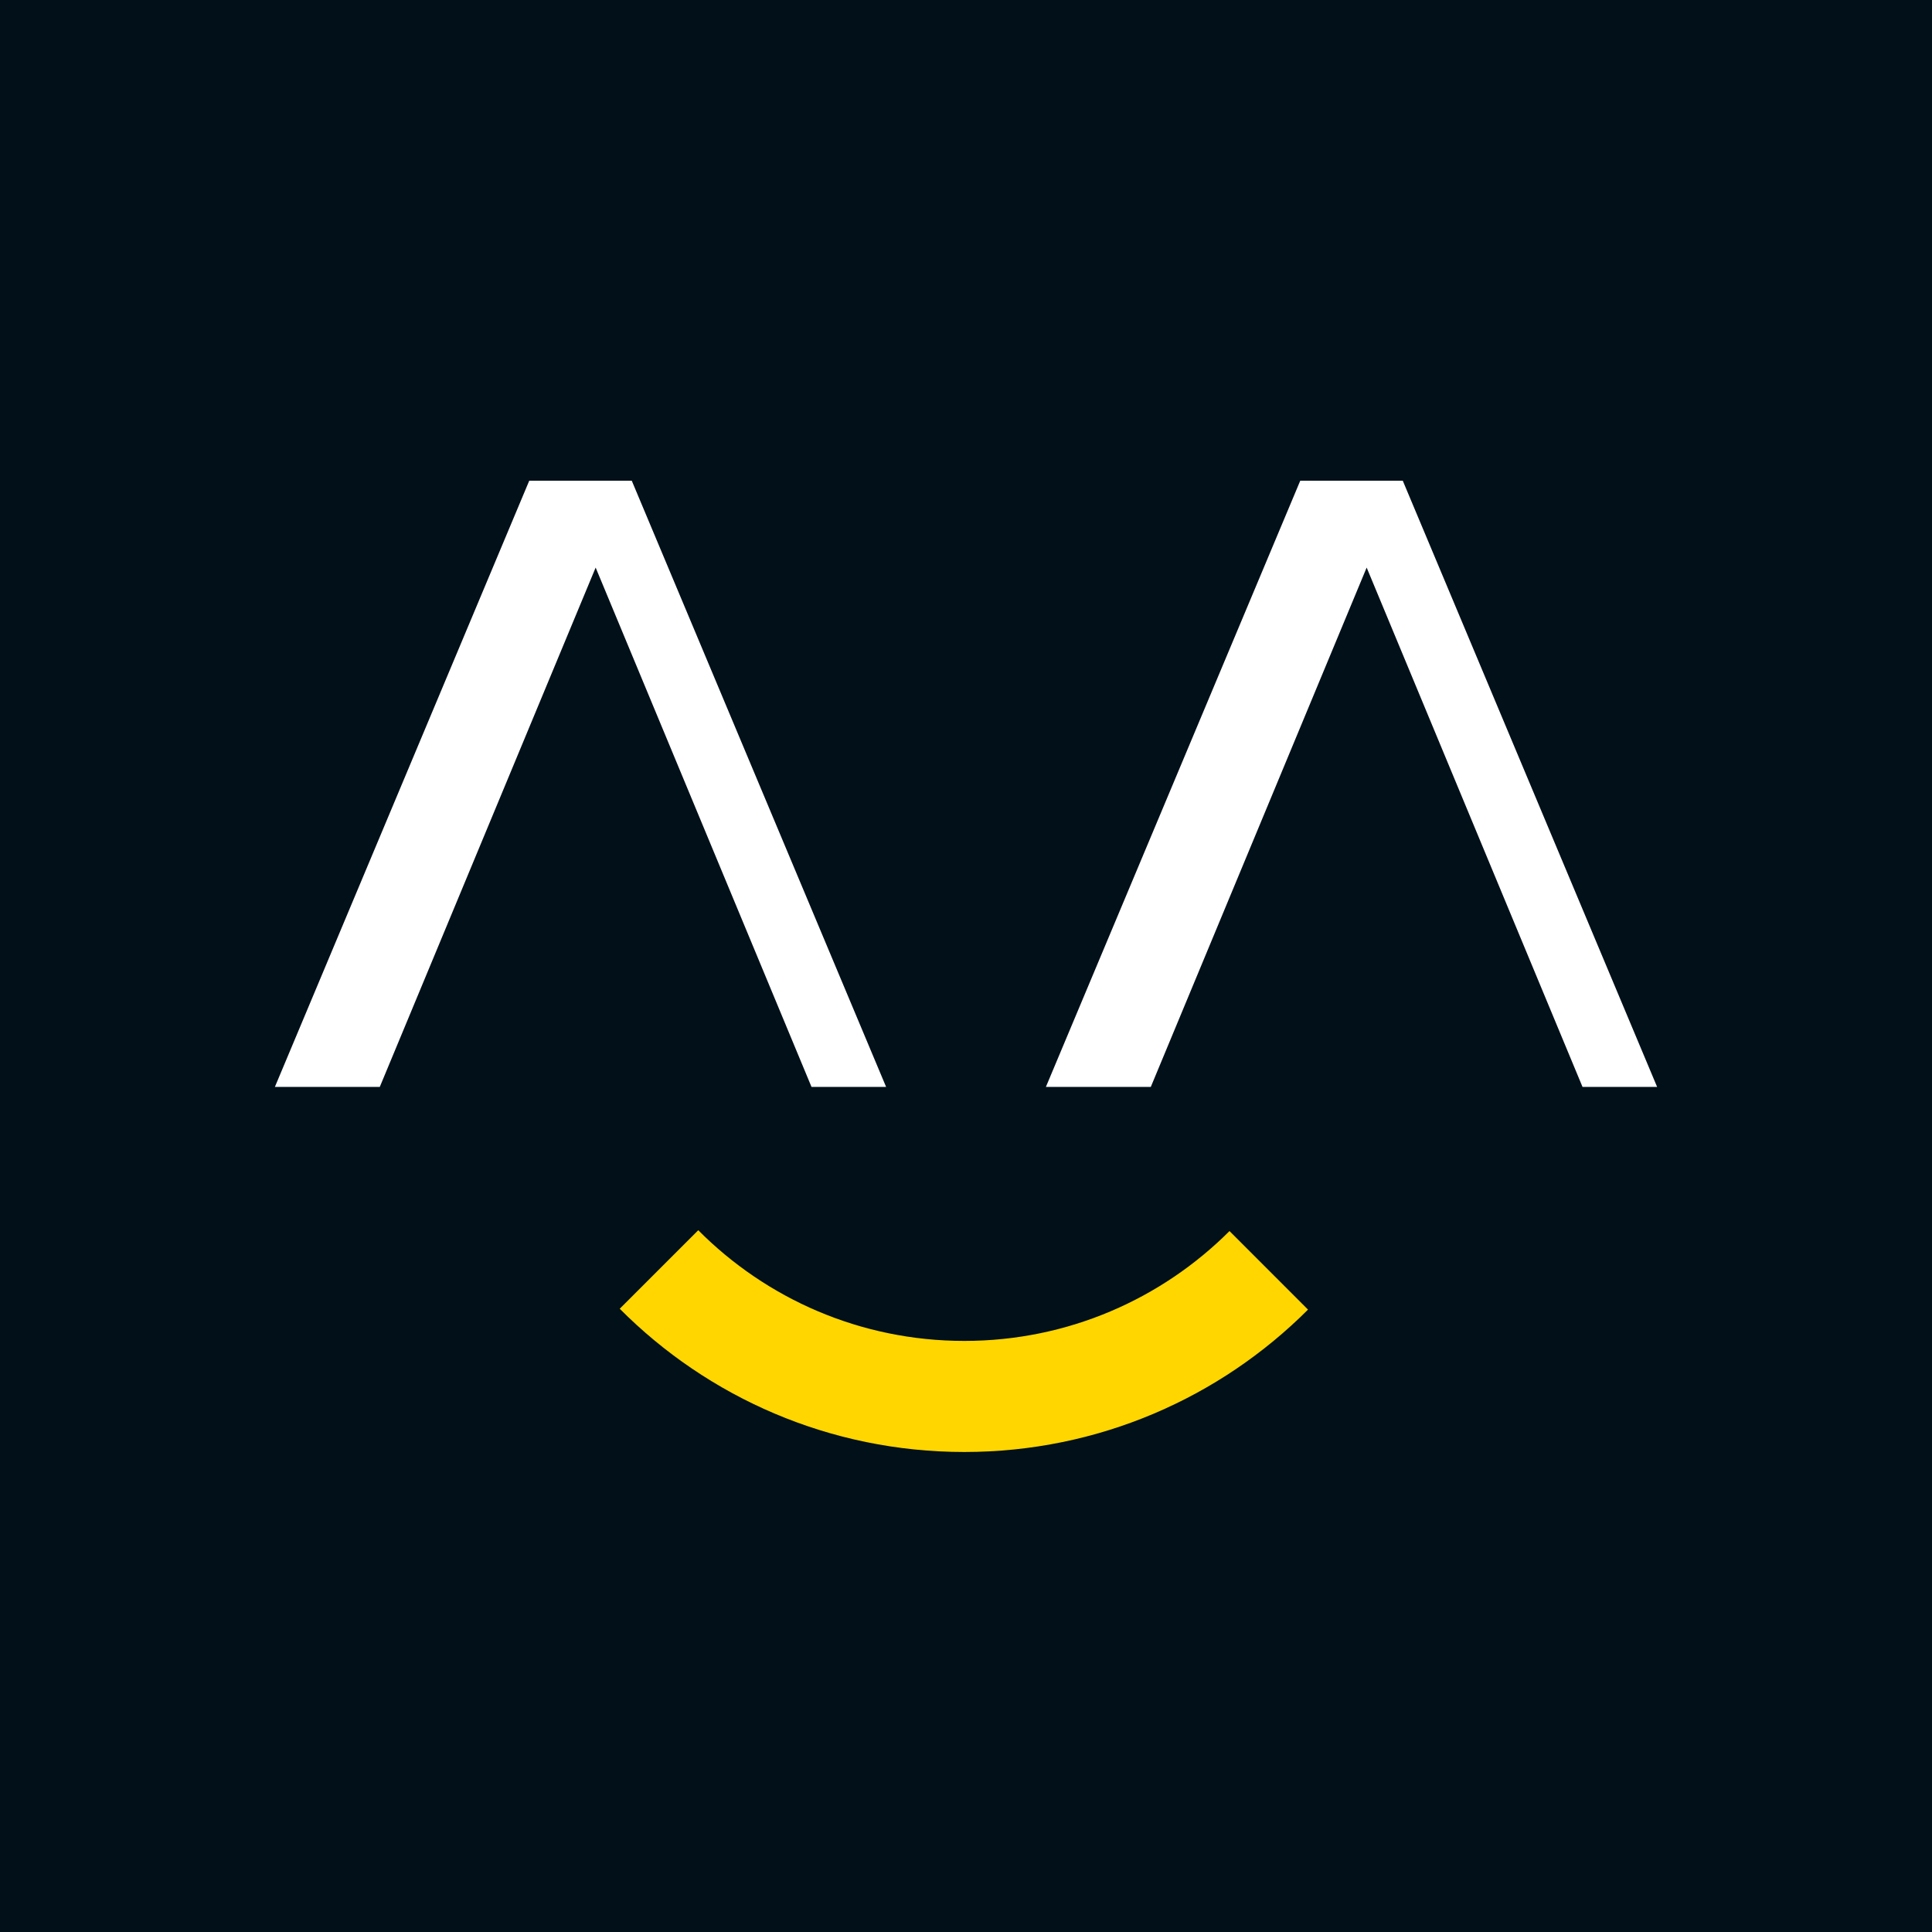 <?xml version="1.0" encoding="utf-8"?>
<!-- Generator: Adobe Illustrator 28.0.0, SVG Export Plug-In . SVG Version: 6.00 Build 0)  -->
<svg version="1.1" id="Capa_2" xmlns="http://www.w3.org/2000/svg" xmlns:xlink="http://www.w3.org/1999/xlink" x="0px" y="0px"
	 viewBox="0 0 1080 1080" style="enable-background:new 0 0 1080 1080;" xml:space="preserve">
<style type="text/css">
	.st0{fill:#011019;}
	.st1{fill:#FFFFFF;}
	.st2{fill:#FFD600;}
</style>
<g>
	<rect x="-17" y="-17" class="st0" width="1114" height="1114"/>
	<g>
		<g>
			<polygon class="st1" points="926.34,607.6 784.16,268.72 743.79,268.72 726.85,268.72 584.66,607.6 643.3,607.6 763.97,317.28 
				884.64,607.6 			"/>
			<polygon class="st1" points="495.34,607.6 353.16,268.72 312.79,268.72 295.85,268.72 153.66,607.6 212.3,607.6 332.97,317.28 
				453.64,607.6 			"/>
		</g>
		<g>
			<path class="st2" d="M731.19,732.08c-49.17,49.18-117.11,79.59-192.14,79.59c-75.28,0-143.41-30.61-192.62-80.07l43.9-43.9
				c37.98,38.22,90.58,61.88,148.72,61.88c57.9,0,110.31-23.47,148.25-61.41L731.19,732.08z"/>
		</g>
	</g>
</g>
</svg>
